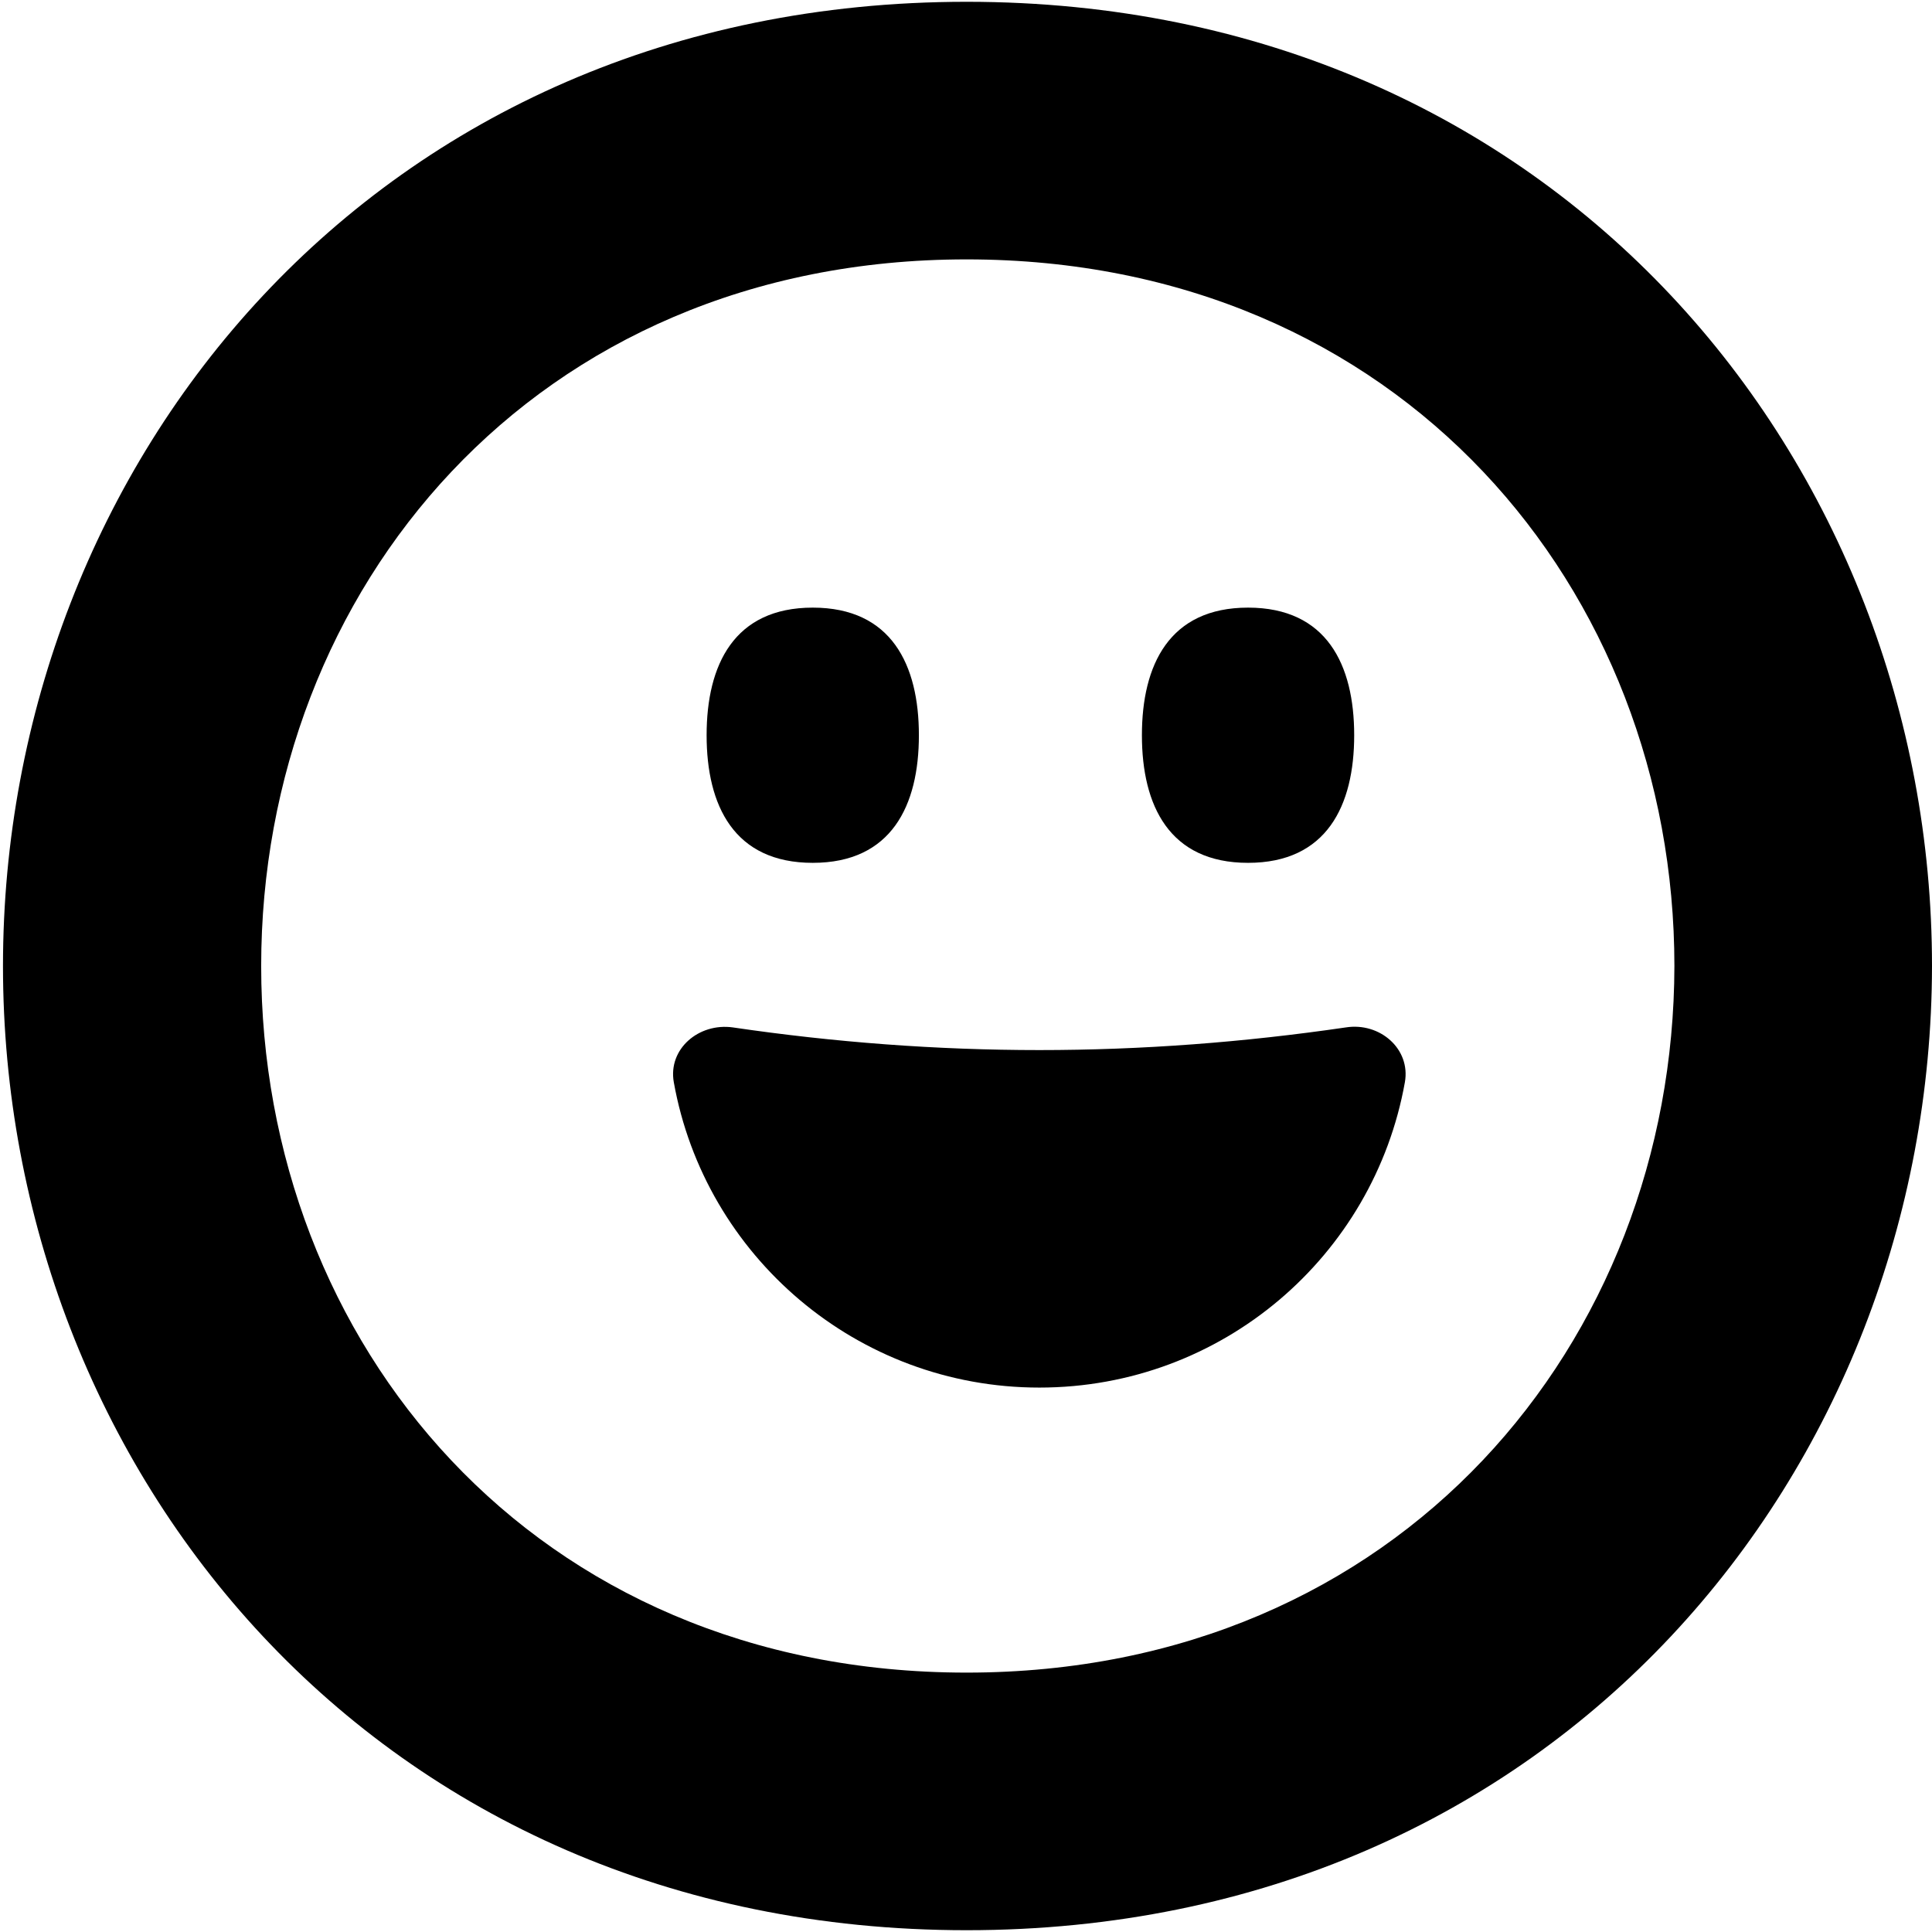 <?xml version="1.0" encoding="utf-8"?>
<!-- Generator: Adobe Illustrator 26.0.1, SVG Export Plug-In . SVG Version: 6.00 Build 0)  -->
<svg version="1.1" id="About_Us" xmlns="http://www.w3.org/2000/svg" xmlns:xlink="http://www.w3.org/1999/xlink" x="0px" y="0px"
	 viewBox="0 0 324 324" style="enable-background:new 0 0 324 324;" xml:space="preserve">
<style type="text/css">
	.st0{fill-rule:evenodd;clip-rule:evenodd;}
</style>
<g>
	<path class="st0" d="M162.1,280.5c-72.7,0-118.3-55.4-118.3-118.5c0-63.1,45.7-118.5,118.3-118.5c72.8,0,118.7,55.5,118.7,118.5
		C280.7,225,234.8,280.5,162.1,280.5z M162.1,323.7C62.9,323.7,0.5,246.2,0.5,162C0.5,77.8,62.9,0.3,162.1,0.3
		c99.2,0,161.9,77.5,161.9,161.7C323.9,246.2,261.3,323.7,162.1,323.7z M227.1,123.3c0-11.8-4.6-21.4-17.8-21.4
		c-13.2,0-17.8,9.6-17.8,21.4c0,11.8,4.6,21.4,17.8,21.4C222.5,144.7,227.1,135.1,227.1,123.3z M154.1,123.3
		c0-11.8-4.6-21.4-17.8-21.4c-13.2,0-17.8,9.6-17.8,21.4c0,11.8,4.6,21.4,17.8,21.4C149.5,144.7,154.1,135.1,154.1,123.3z
		 M174.3,232.7c30.7,0,56.1-22.1,61.3-51.2c1-5.6-4.2-10.1-9.9-9.2c-17.1,2.5-34.2,3.8-51.4,3.8c-17.2,0-34.4-1.3-51.4-3.8
		c-5.7-0.8-10.9,3.6-9.9,9.2C118.2,210.6,143.7,232.7,174.3,232.7z"/>
</g>
</svg>
